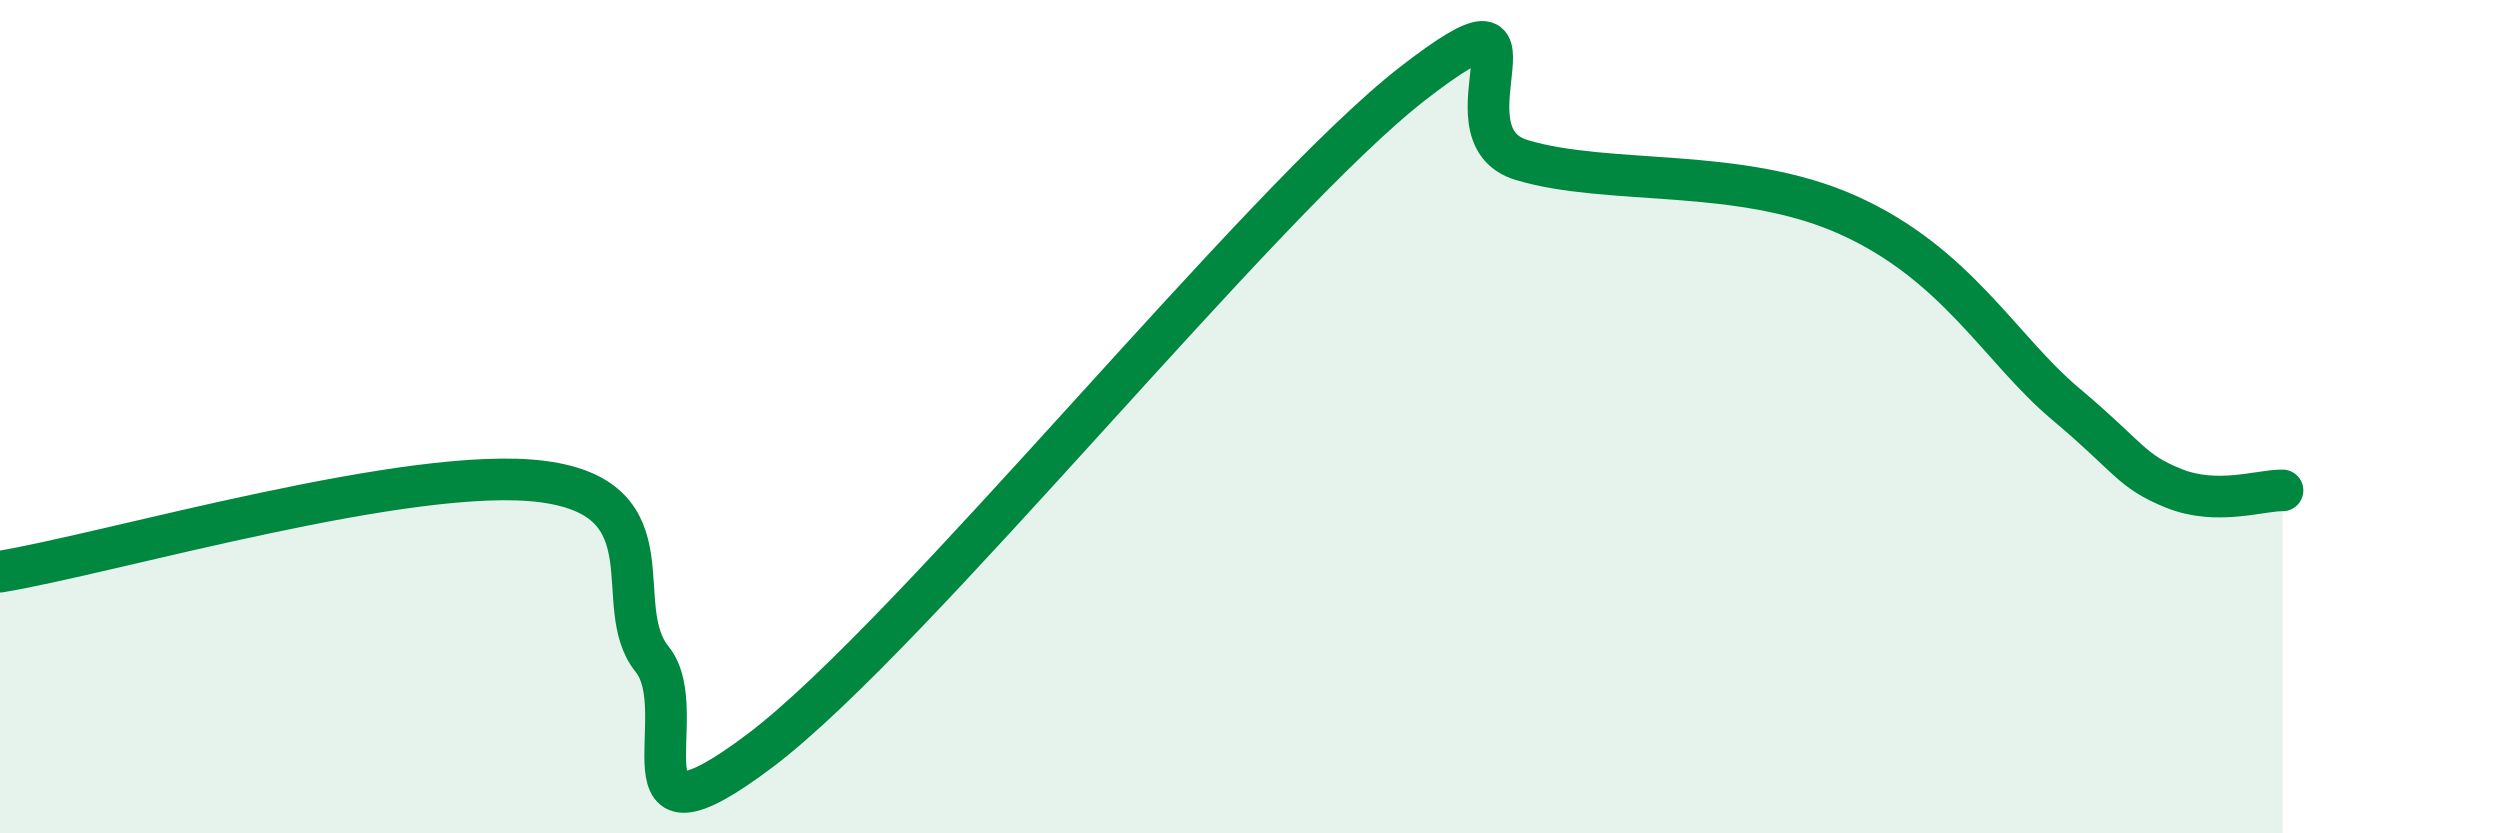 
    <svg width="60" height="20" viewBox="0 0 60 20" xmlns="http://www.w3.org/2000/svg">
      <path
        d="M 0,13.72 C 2.61,13.29 9.91,11.14 13.04,11.56 C 16.17,11.98 14.61,14.53 15.65,15.82 C 16.69,17.11 14.61,20.76 18.26,18 C 21.91,15.24 30.26,4.83 33.91,2 C 37.56,-0.83 34.43,3.21 36.52,3.84 C 38.61,4.47 41.74,3.99 44.35,5.16 C 46.96,6.33 48.01,8.38 49.57,9.69 C 51.13,11 51.13,11.3 52.17,11.72 C 53.21,12.14 54.26,11.76 54.78,11.77L54.78 20L0 20Z"
        fill="#008740"
        opacity="0.1"
        stroke-linecap="round"
        stroke-linejoin="round"
      />
      <path
        d="M 0,13.72 C 2.61,13.29 9.91,11.14 13.04,11.56 C 16.17,11.98 14.61,14.53 15.65,15.82 C 16.69,17.11 14.61,20.76 18.26,18 C 21.91,15.24 30.26,4.83 33.91,2 C 37.56,-0.83 34.43,3.21 36.52,3.84 C 38.61,4.47 41.74,3.99 44.35,5.16 C 46.96,6.33 48.01,8.38 49.57,9.69 C 51.13,11 51.13,11.3 52.17,11.72 C 53.21,12.14 54.26,11.76 54.78,11.77"
        stroke="#008740"
        stroke-width="1"
        fill="none"
        stroke-linecap="round"
        stroke-linejoin="round"
      />
    </svg>
  